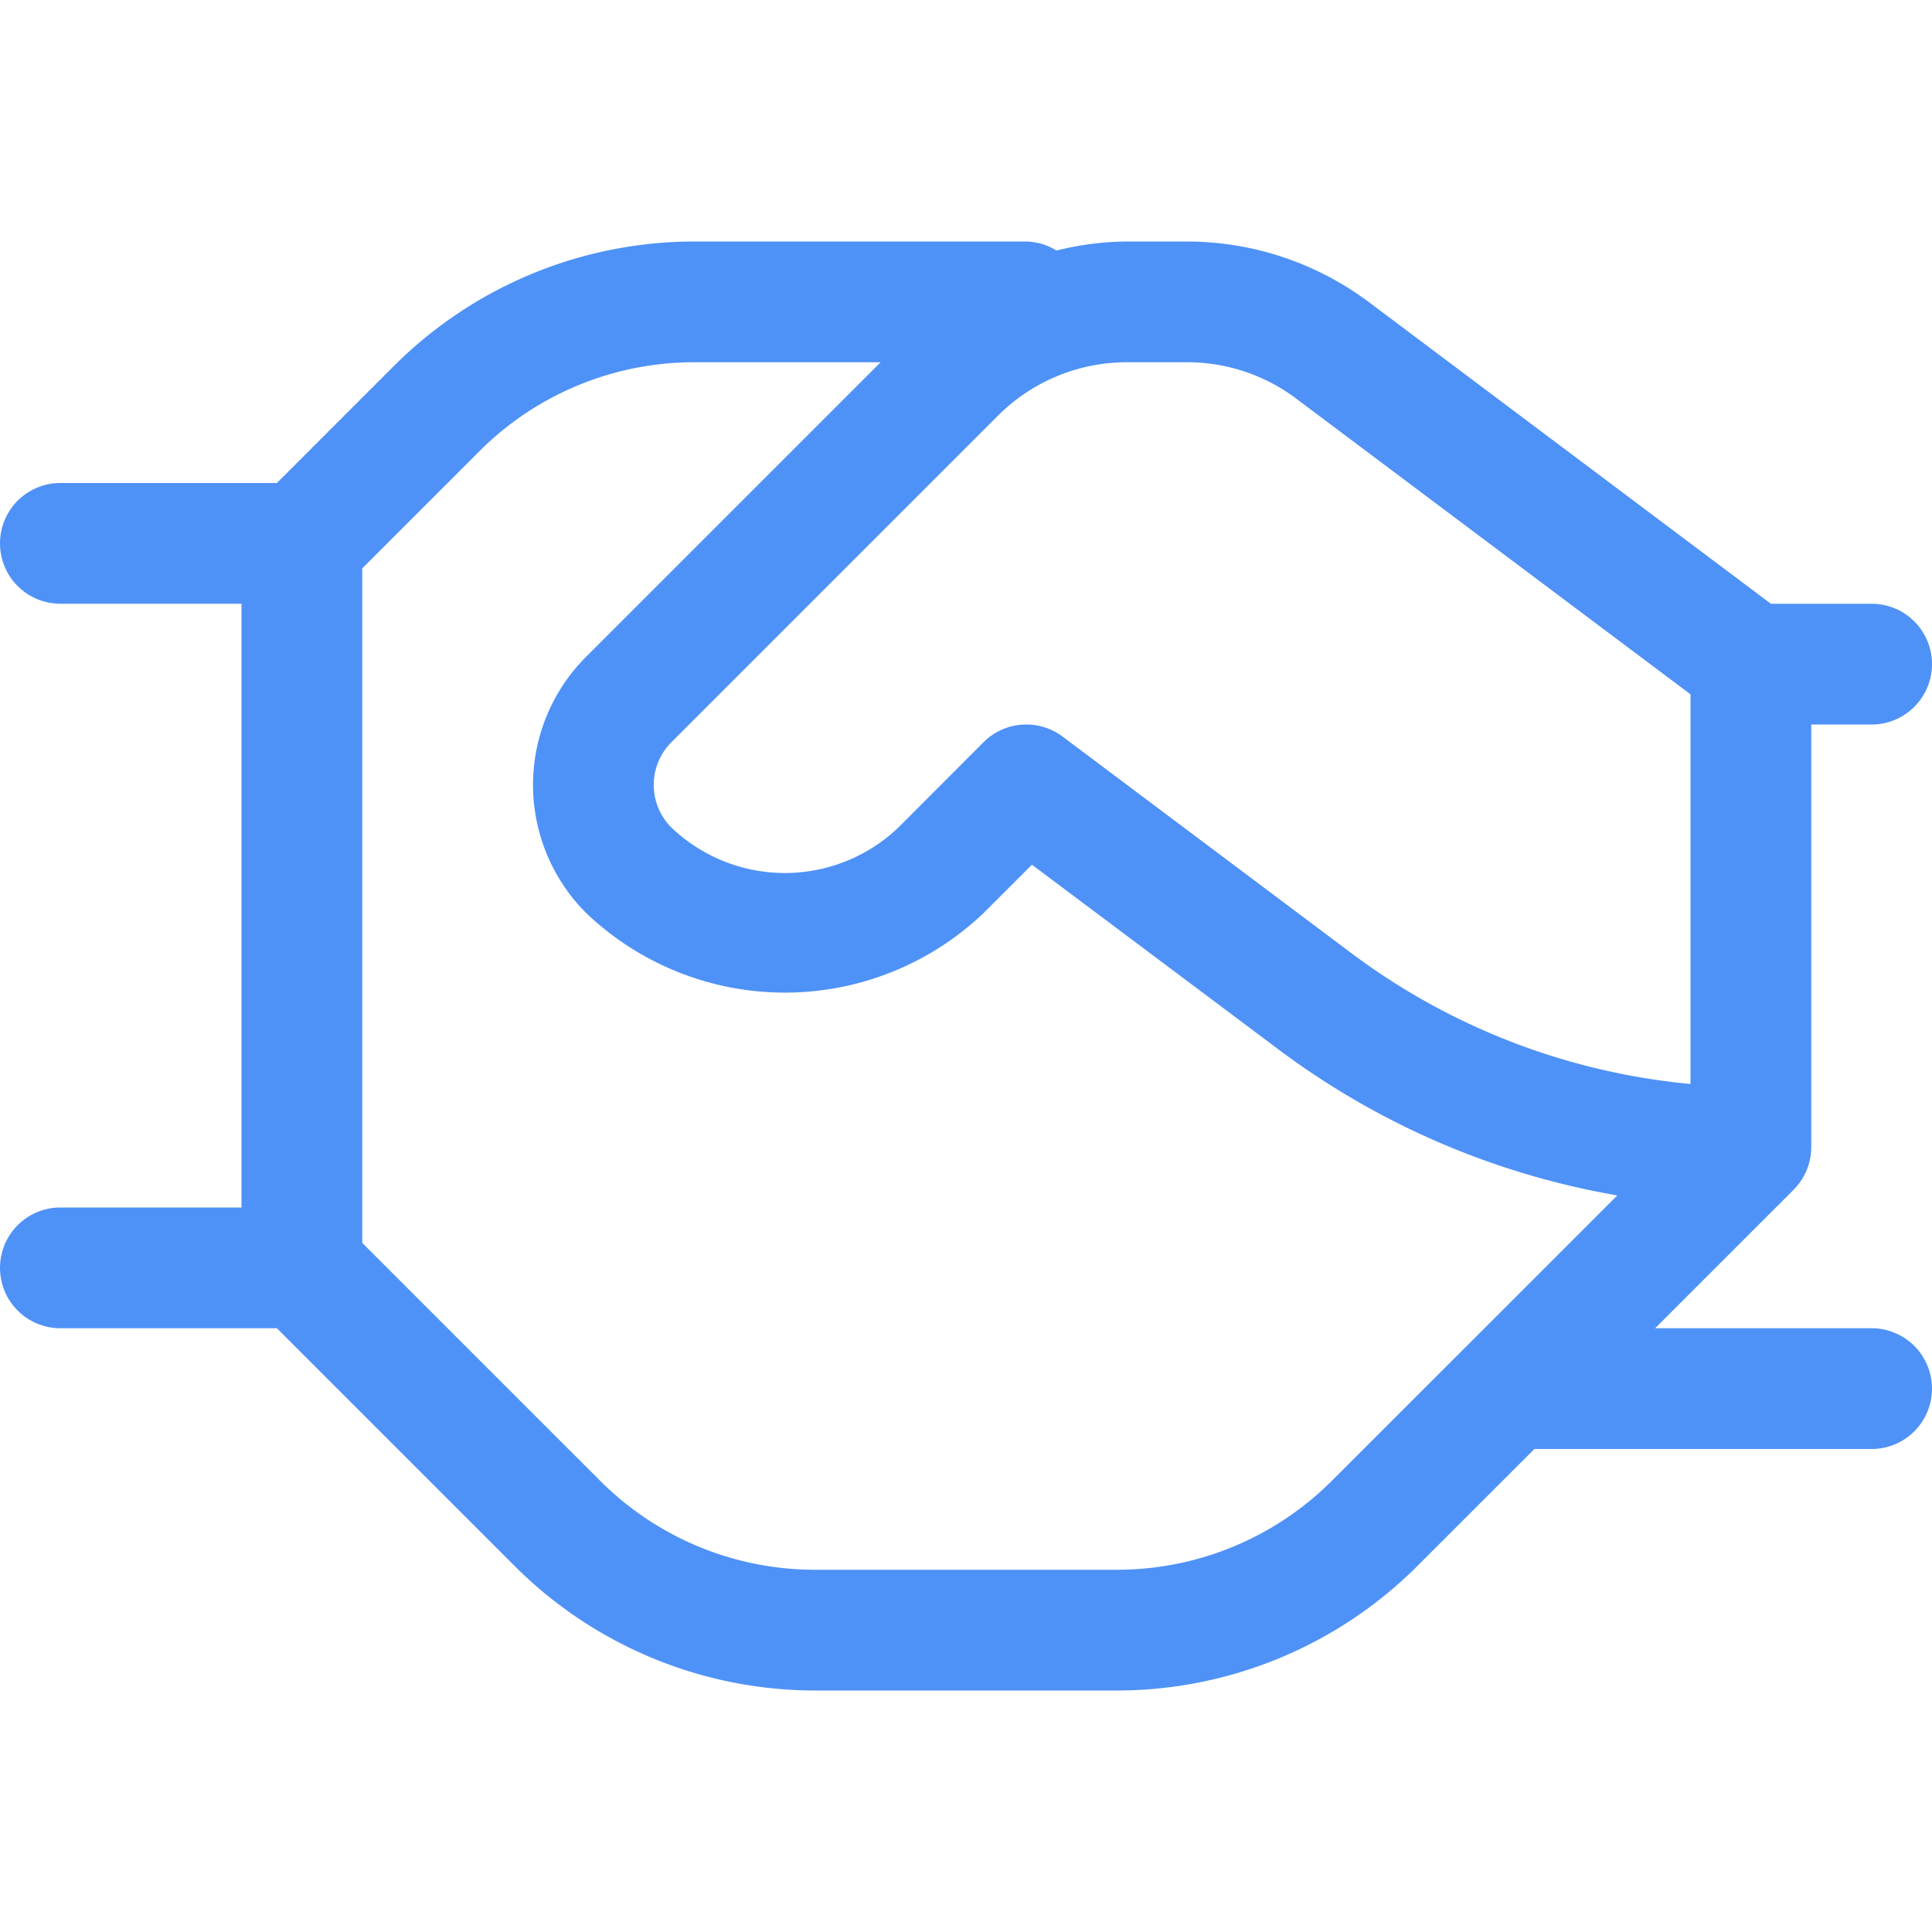 <!DOCTYPE svg PUBLIC "-//W3C//DTD SVG 1.1//EN" "http://www.w3.org/Graphics/SVG/1.1/DTD/svg11.dtd">
<!-- Uploaded to: SVG Repo, www.svgrepo.com, Transformed by: SVG Repo Mixer Tools -->
<svg fill="#4F92F7" width="800px" height="800px" viewBox="0 -2 16 16" id="handshake-16px" xmlns="http://www.w3.org/2000/svg">
<g id="SVGRepo_bgCarrier" stroke-width="0"/>
<g id="SVGRepo_tracerCarrier" stroke-linecap="round" stroke-linejoin="round"/>
<g id="SVGRepo_iconCarrier"> <path id="Path_95" data-name="Path 95" d="M-5.5,11H-7.293l1.146-1.146a.518.518,0,0,0,.109-.163A.5.5,0,0,0-6,9.5V6h.5A.5.5,0,0,0-5,5.5.5.5,0,0,0-5.5,5h-.834L-9.666,2.5a2.52,2.52,0,0,0-1.5-.5h-.505a2.485,2.485,0,0,0-.58.075A.491.491,0,0,0-12.5,2h-2.758a3.522,3.522,0,0,0-2.474,1.025L-18.707,4H-20.5a.5.5,0,0,0-.5.5.5.5,0,0,0,.5.5H-19v5h-1.5a.5.5,0,0,0-.5.5.5.5,0,0,0,.5.5h1.793l1.975,1.975A3.522,3.522,0,0,0-14.258,14h2.516a3.522,3.522,0,0,0,2.474-1.025L-8.293,12H-5.5a.5.5,0,0,0,.5-.5A.5.5,0,0,0-5.5,11Zm-5.667-8a1.5,1.5,0,0,1,.9.3L-7,5.75V8.977A5.544,5.544,0,0,1-9.8,7.9l-2.4-1.8a.5.5,0,0,0-.3-.1.5.5,0,0,0-.354.146l-.707.708a1.361,1.361,0,0,1-1.878,0,.5.5,0,0,1,0-.708l2.707-2.707A1.511,1.511,0,0,1-11.672,3Zm1.192,9.268A2.515,2.515,0,0,1-11.742,13h-2.516a2.515,2.515,0,0,1-1.767-.732L-18,10.293V4.707l.975-.975A2.515,2.515,0,0,1-15.258,3h1.551l-2.439,2.439a1.5,1.5,0,0,0,0,2.122,2.384,2.384,0,0,0,3.292,0l.4-.4L-10.4,8.7A6.533,6.533,0,0,0-7.606,9.9l-1.247,1.247h0Z" transform="translate(21 -2)"/> </g>
</svg>